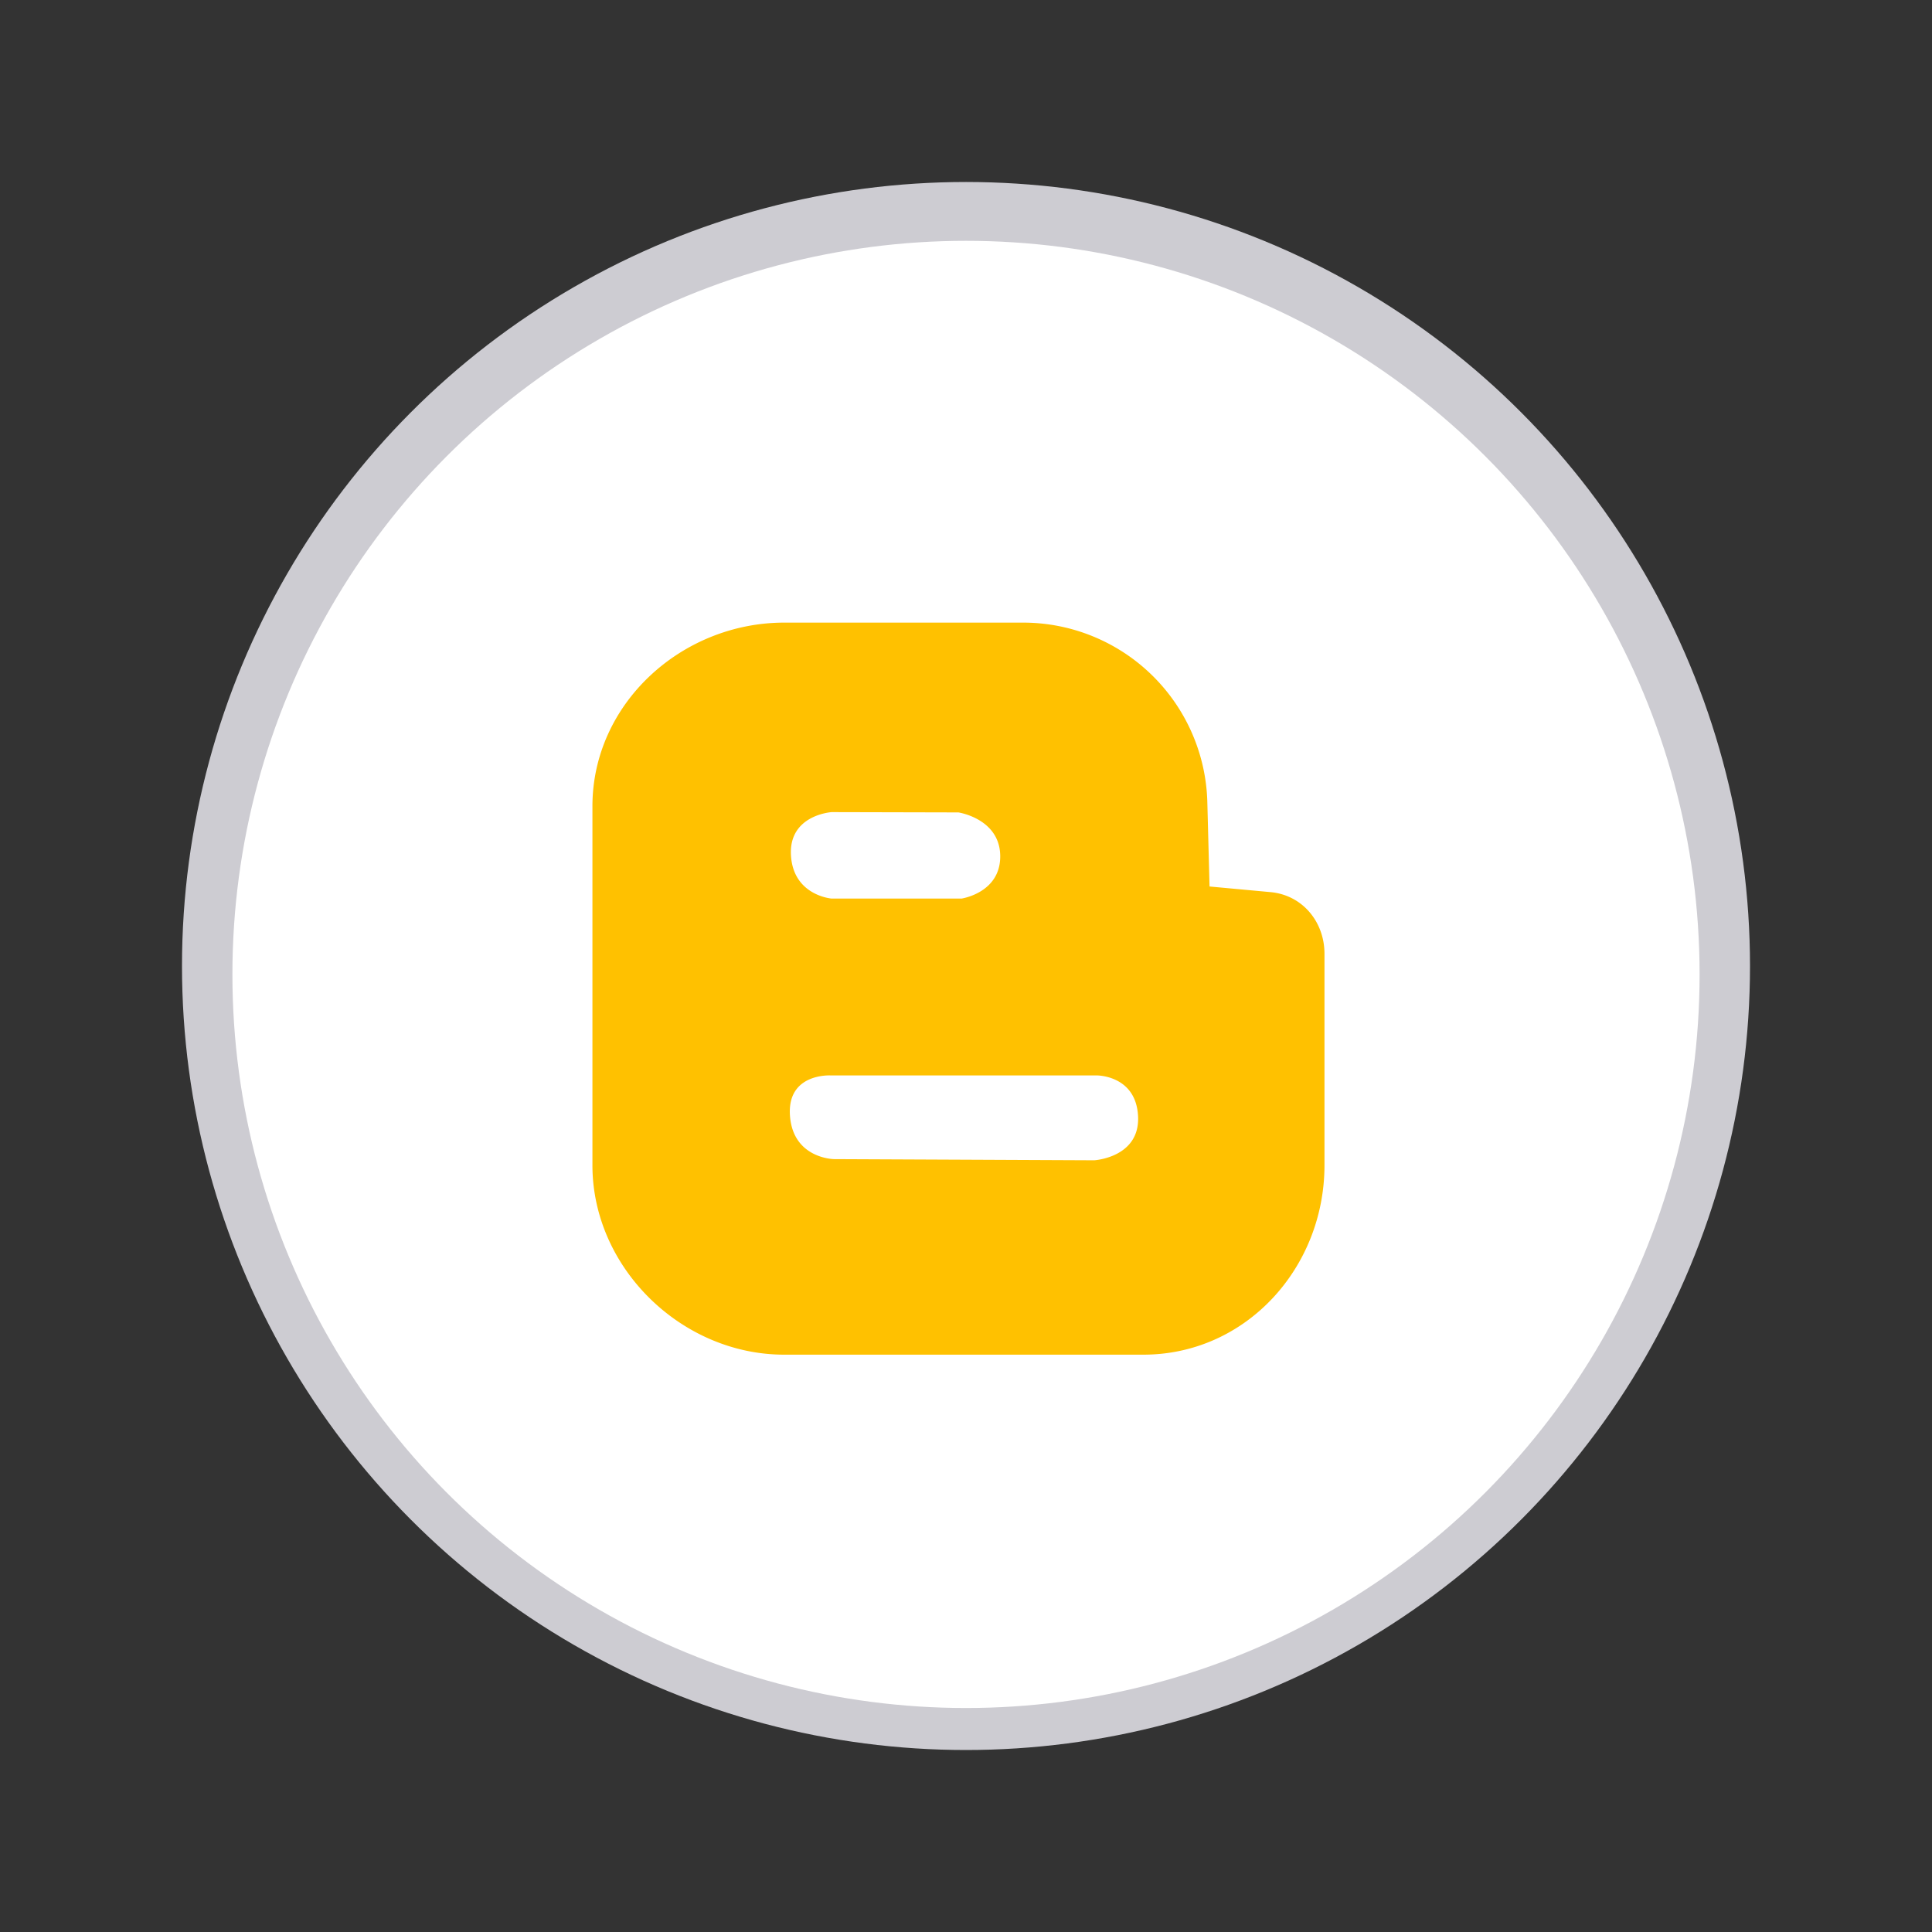 <?xml version="1.0" ?><!-- Uploaded to: SVG Repo, www.svgrepo.com, Generator: SVG Repo Mixer Tools -->
<svg width="800px" height="800px" viewBox="0 0 512 512" data-name="Слой 1" id="Слой_1" xmlns="http://www.w3.org/2000/svg"><rect x="0" y="0" width="512" height="512" fill="#333333" stroke="none"/><defs><style>.cls-1{fill:#cdccd2;}.cls-2{fill:#ffffff;}.cls-3{fill:#ffc100;}</style></defs><title/><circle class="cls-1" cx="256" cy="256" r="207.77"/><circle class="cls-2" cx="256" cy="258.23" r="194.41"/><path class="cls-3" d="M336.68,236.42l-16.14-1.49-0.59-22.58a48.84,48.84,0,0,0-49-47.35h-63.1C180.63,165,157,186.48,157,213.66v95.15C157,336,180.63,359,207.81,359H303c27.18,0,48-23,48-50.19V252.76C351,244.26,345.13,237.19,336.68,236.42ZM220.4,215.22L254,215.3s10.94,1.64,11.07,11.48-10.25,11.35-10.25,11.35l-34.45,0s-10.17-.8-10.76-11.5S220.4,215.22,220.4,215.22ZM290,307.49l-69-.31s-10.84-.14-11.65-11.5S220.12,285,220.12,285h70.54s10.42-.09,10.94,10.84S290,307.49,290,307.49Z"/></svg>